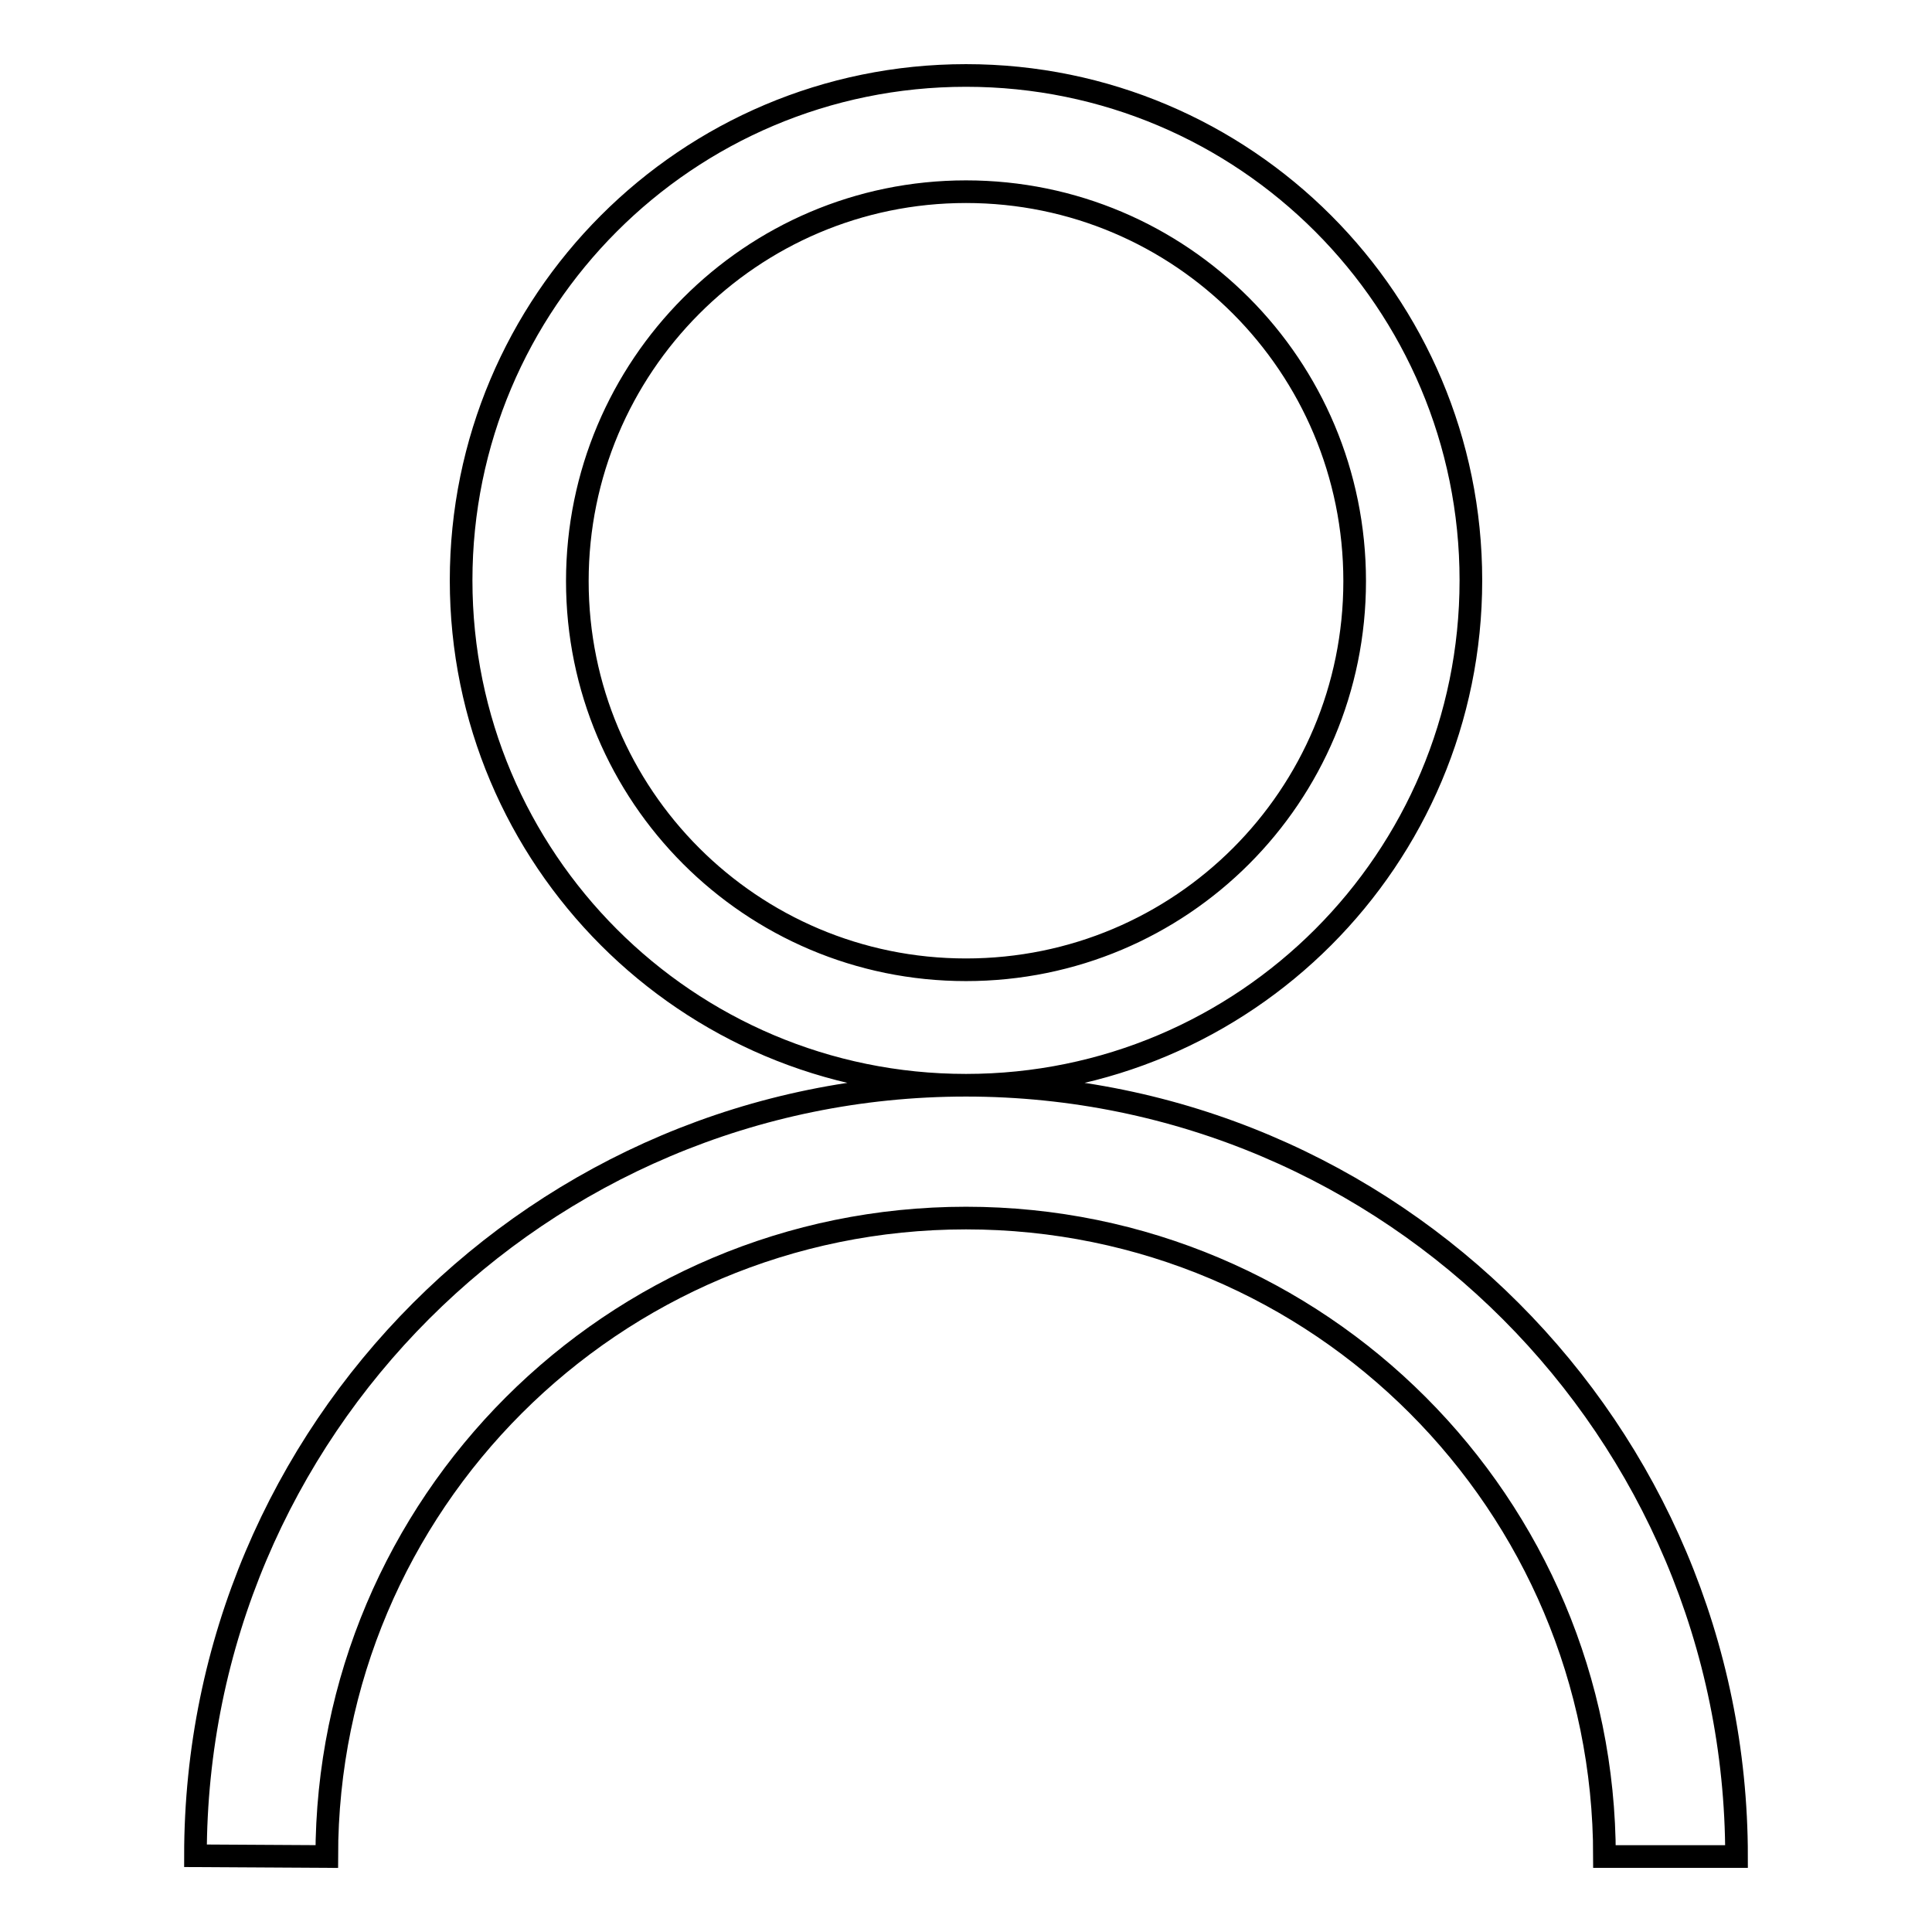 <?xml version="1.0" encoding="utf-8"?>
<!-- Svg Vector Icons : http://www.onlinewebfonts.com/icon -->
<!DOCTYPE svg PUBLIC "-//W3C//DTD SVG 1.1//EN" "http://www.w3.org/Graphics/SVG/1.1/DTD/svg11.dtd">
<svg version="1.1" xmlns="http://www.w3.org/2000/svg" xmlns:xlink="http://www.w3.org/1999/xlink" x="0px" y="0px" viewBox="0 0 256 256" enable-background="new 0 0 256 256" xml:space="preserve">
<g> <path stroke-width="3" fill-opacity="0" stroke="#000000"  d="M128,10c-37,0-66.9,30-66.9,66.9S91,143.8,128,143.8c37,0,66.9-30,66.9-66.9S165,10,128,10z M128,128.5 c-28.5,0-51.5-23.1-51.5-51.5s23-51.6,51.5-51.6s51.5,23.1,51.5,51.6S156.5,128.5,128,128.5z M43.3,246c0-46.7,37.9-84.6,84.7-84.6 s84.6,37.9,84.6,84.6h17.5c0-56.4-45.7-102.2-102.1-102.2c-56.4,0-102.1,45.7-102.1,102.1L43.3,246L43.3,246z"/></g>
</svg>